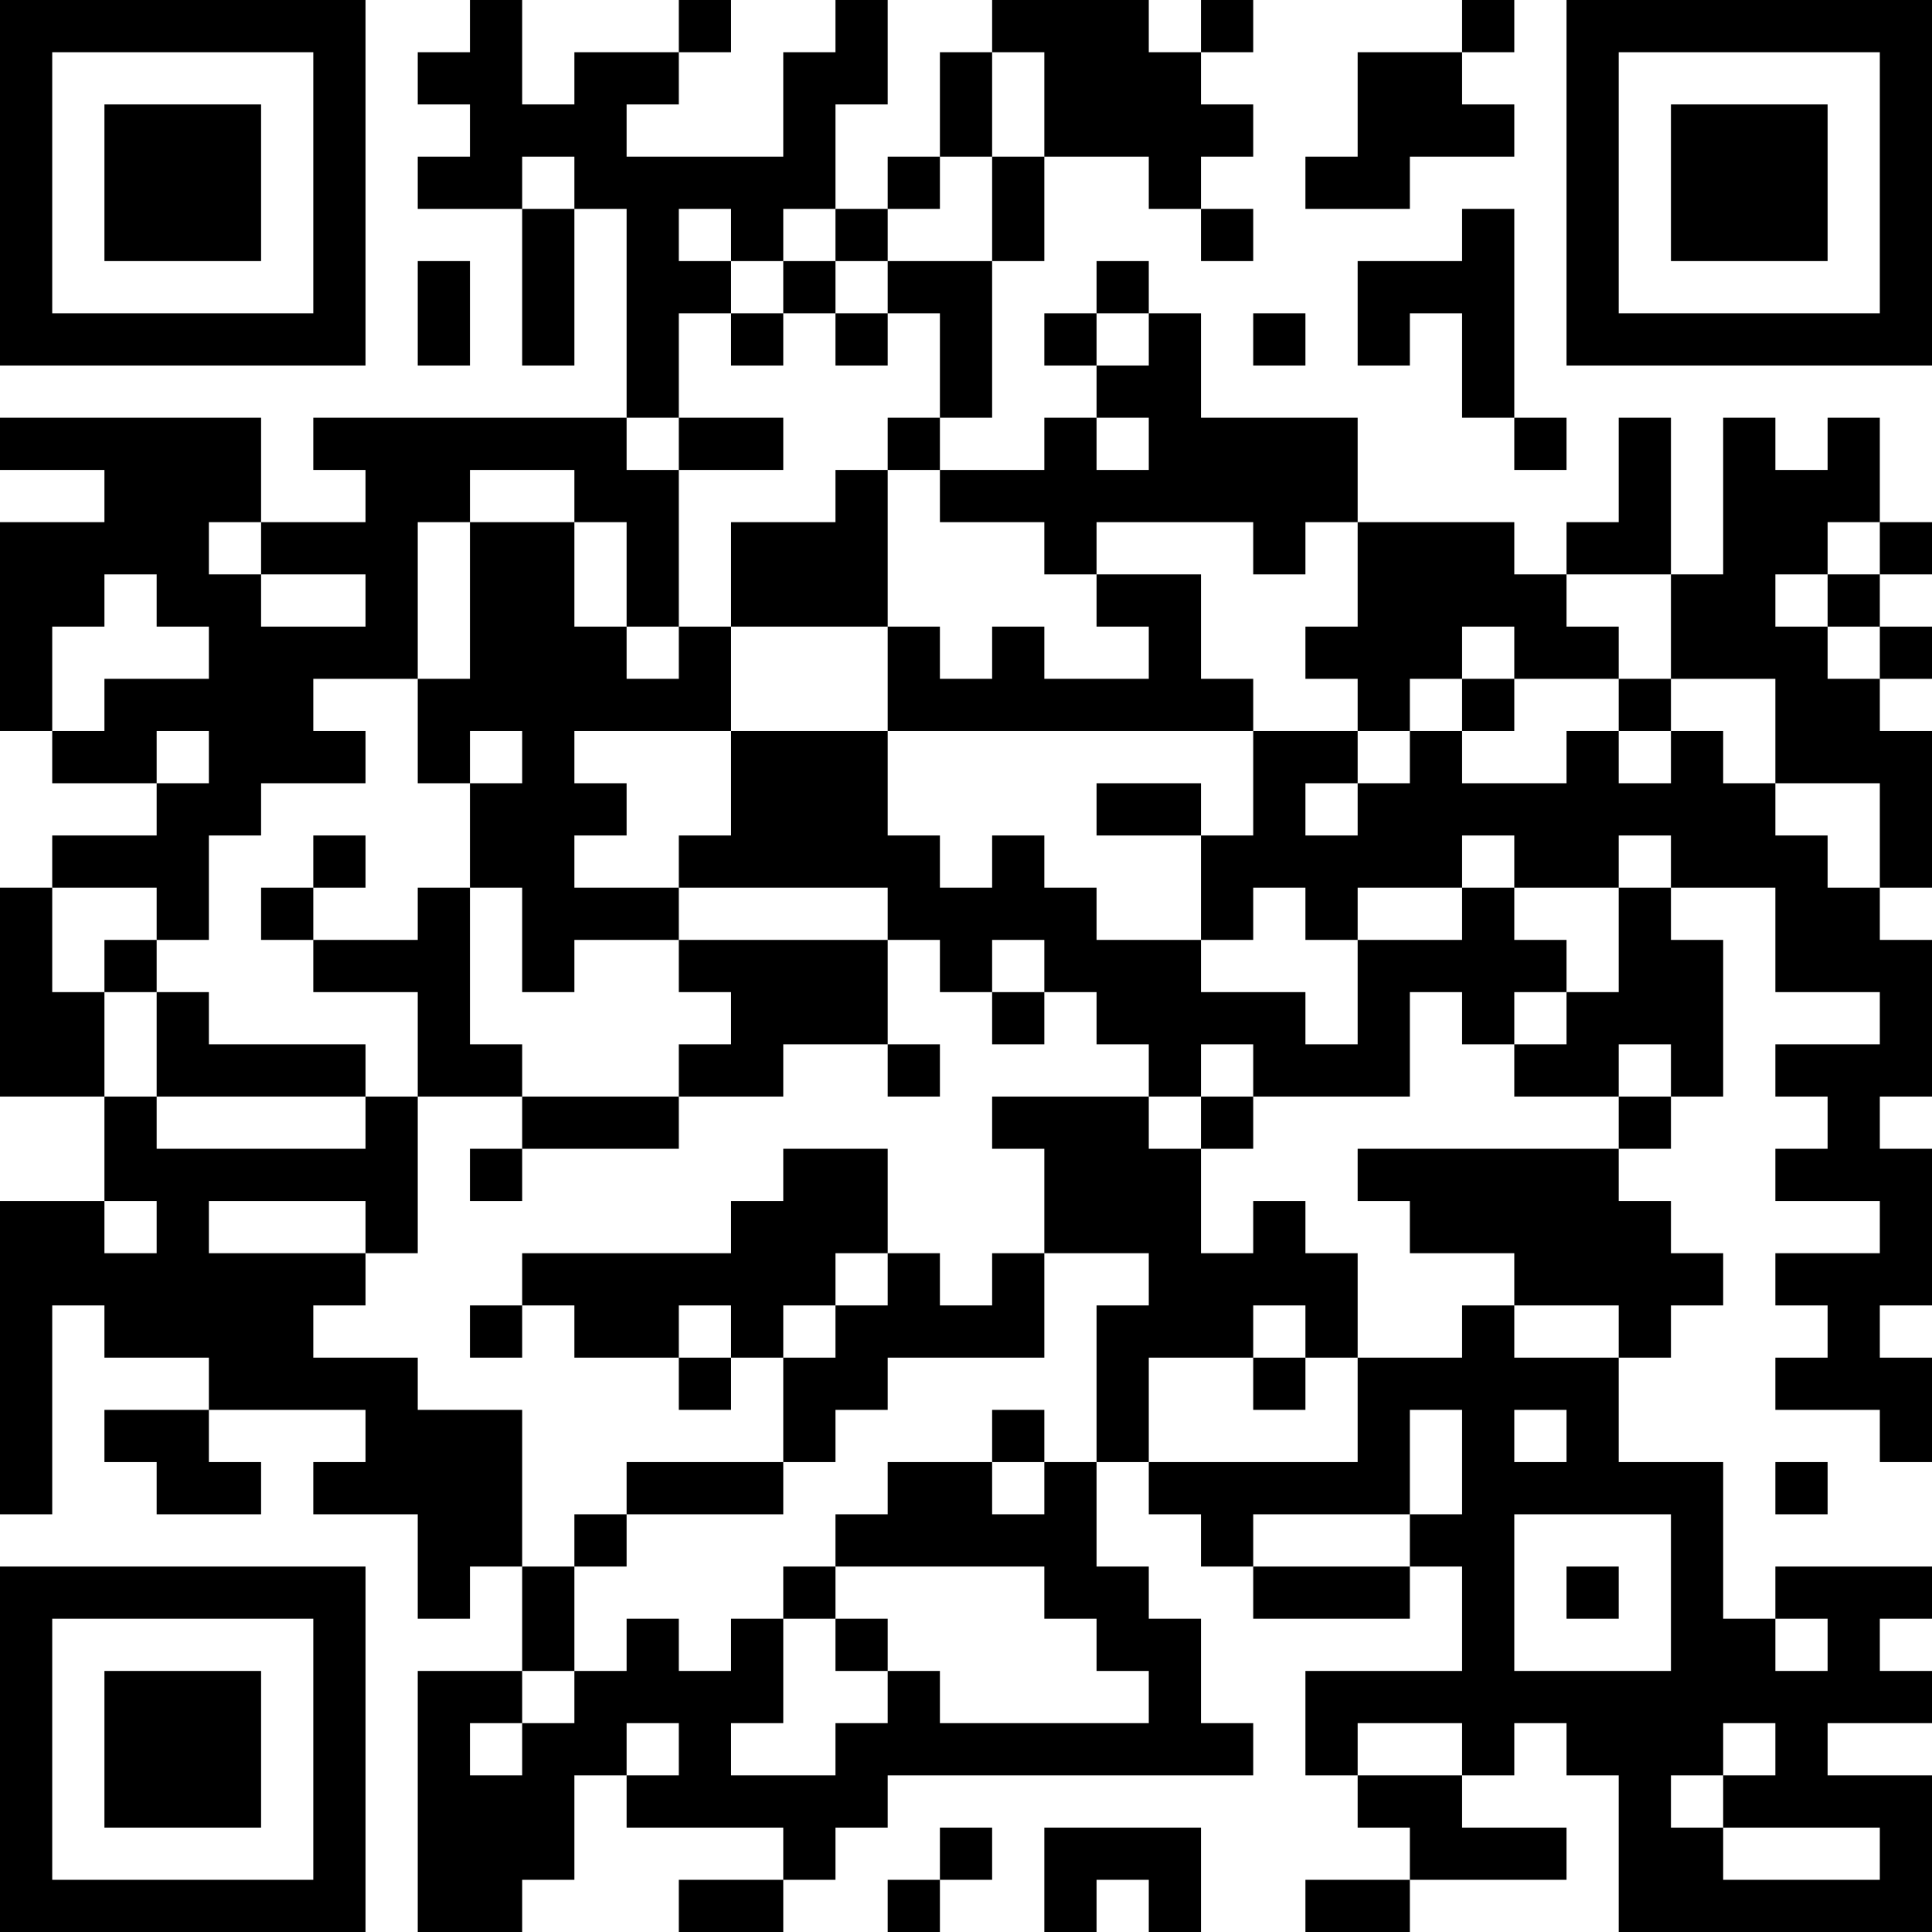 <?xml version="1.0" encoding="UTF-8"?>
<svg xmlns="http://www.w3.org/2000/svg" version="1.1" width="400" height="400" viewBox="0 0 400 400"><rect x="0" y="0" width="400" height="400" fill="#ffffff"/><g transform="scale(10.811)"><g transform="translate(0,0)"><path fill-rule="evenodd" d="M9 0L9 1L8 1L8 2L9 2L9 3L8 3L8 4L10 4L10 7L11 7L11 4L12 4L12 8L6 8L6 9L7 9L7 10L5 10L5 8L0 8L0 9L2 9L2 10L0 10L0 14L1 14L1 15L3 15L3 16L1 16L1 17L0 17L0 21L2 21L2 23L0 23L0 29L1 29L1 25L2 25L2 26L4 26L4 27L2 27L2 28L3 28L3 29L5 29L5 28L4 28L4 27L7 27L7 28L6 28L6 29L8 29L8 31L9 31L9 30L10 30L10 32L8 32L8 37L10 37L10 36L11 36L11 34L12 34L12 35L15 35L15 36L13 36L13 37L15 37L15 36L16 36L16 35L17 35L17 34L24 34L24 33L23 33L23 31L22 31L22 30L21 30L21 28L22 28L22 29L23 29L23 30L24 30L24 31L27 31L27 30L28 30L28 32L25 32L25 34L26 34L26 35L27 35L27 36L25 36L25 37L27 37L27 36L30 36L30 35L28 35L28 34L29 34L29 33L30 33L30 34L31 34L31 37L37 37L37 34L35 34L35 33L37 33L37 32L36 32L36 31L37 31L37 30L34 30L34 31L33 31L33 28L31 28L31 26L32 26L32 25L33 25L33 24L32 24L32 23L31 23L31 22L32 22L32 21L33 21L33 18L32 18L32 17L34 17L34 19L36 19L36 20L34 20L34 21L35 21L35 22L34 22L34 23L36 23L36 24L34 24L34 25L35 25L35 26L34 26L34 27L36 27L36 28L37 28L37 26L36 26L36 25L37 25L37 22L36 22L36 21L37 21L37 18L36 18L36 17L37 17L37 14L36 14L36 13L37 13L37 12L36 12L36 11L37 11L37 10L36 10L36 8L35 8L35 9L34 9L34 8L33 8L33 11L32 11L32 8L31 8L31 10L30 10L30 11L29 11L29 10L26 10L26 8L23 8L23 6L22 6L22 5L21 5L21 6L20 6L20 7L21 7L21 8L20 8L20 9L18 9L18 8L19 8L19 5L20 5L20 3L22 3L22 4L23 4L23 5L24 5L24 4L23 4L23 3L24 3L24 2L23 2L23 1L24 1L24 0L23 0L23 1L22 1L22 0L19 0L19 1L18 1L18 3L17 3L17 4L16 4L16 2L17 2L17 0L16 0L16 1L15 1L15 3L12 3L12 2L13 2L13 1L14 1L14 0L13 0L13 1L11 1L11 2L10 2L10 0ZM28 0L28 1L26 1L26 3L25 3L25 4L27 4L27 3L29 3L29 2L28 2L28 1L29 1L29 0ZM19 1L19 3L18 3L18 4L17 4L17 5L16 5L16 4L15 4L15 5L14 5L14 4L13 4L13 5L14 5L14 6L13 6L13 8L12 8L12 9L13 9L13 12L12 12L12 10L11 10L11 9L9 9L9 10L8 10L8 13L6 13L6 14L7 14L7 15L5 15L5 16L4 16L4 18L3 18L3 17L1 17L1 19L2 19L2 21L3 21L3 22L7 22L7 21L8 21L8 24L7 24L7 23L4 23L4 24L7 24L7 25L6 25L6 26L8 26L8 27L10 27L10 30L11 30L11 32L10 32L10 33L9 33L9 34L10 34L10 33L11 33L11 32L12 32L12 31L13 31L13 32L14 32L14 31L15 31L15 33L14 33L14 34L16 34L16 33L17 33L17 32L18 32L18 33L22 33L22 32L21 32L21 31L20 31L20 30L16 30L16 29L17 29L17 28L19 28L19 29L20 29L20 28L21 28L21 25L22 25L22 24L20 24L20 22L19 22L19 21L22 21L22 22L23 22L23 24L24 24L24 23L25 23L25 24L26 24L26 26L25 26L25 25L24 25L24 26L22 26L22 28L26 28L26 26L28 26L28 25L29 25L29 26L31 26L31 25L29 25L29 24L27 24L27 23L26 23L26 22L31 22L31 21L32 21L32 20L31 20L31 21L29 21L29 20L30 20L30 19L31 19L31 17L32 17L32 16L31 16L31 17L29 17L29 16L28 16L28 17L26 17L26 18L25 18L25 17L24 17L24 18L23 18L23 16L24 16L24 14L26 14L26 15L25 15L25 16L26 16L26 15L27 15L27 14L28 14L28 15L30 15L30 14L31 14L31 15L32 15L32 14L33 14L33 15L34 15L34 16L35 16L35 17L36 17L36 15L34 15L34 13L32 13L32 11L30 11L30 12L31 12L31 13L29 13L29 12L28 12L28 13L27 13L27 14L26 14L26 13L25 13L25 12L26 12L26 10L25 10L25 11L24 11L24 10L21 10L21 11L20 11L20 10L18 10L18 9L17 9L17 8L18 8L18 6L17 6L17 5L19 5L19 3L20 3L20 1ZM10 3L10 4L11 4L11 3ZM28 4L28 5L26 5L26 7L27 7L27 6L28 6L28 8L29 8L29 9L30 9L30 8L29 8L29 4ZM8 5L8 7L9 7L9 5ZM15 5L15 6L14 6L14 7L15 7L15 6L16 6L16 7L17 7L17 6L16 6L16 5ZM21 6L21 7L22 7L22 6ZM24 6L24 7L25 7L25 6ZM13 8L13 9L15 9L15 8ZM21 8L21 9L22 9L22 8ZM16 9L16 10L14 10L14 12L13 12L13 13L12 13L12 12L11 12L11 10L9 10L9 13L8 13L8 15L9 15L9 17L8 17L8 18L6 18L6 17L7 17L7 16L6 16L6 17L5 17L5 18L6 18L6 19L8 19L8 21L10 21L10 22L9 22L9 23L10 23L10 22L13 22L13 21L15 21L15 20L17 20L17 21L18 21L18 20L17 20L17 18L18 18L18 19L19 19L19 20L20 20L20 19L21 19L21 20L22 20L22 21L23 21L23 22L24 22L24 21L27 21L27 19L28 19L28 20L29 20L29 19L30 19L30 18L29 18L29 17L28 17L28 18L26 18L26 20L25 20L25 19L23 19L23 18L21 18L21 17L20 17L20 16L19 16L19 17L18 17L18 16L17 16L17 14L24 14L24 13L23 13L23 11L21 11L21 12L22 12L22 13L20 13L20 12L19 12L19 13L18 13L18 12L17 12L17 9ZM4 10L4 11L5 11L5 12L7 12L7 11L5 11L5 10ZM35 10L35 11L34 11L34 12L35 12L35 13L36 13L36 12L35 12L35 11L36 11L36 10ZM2 11L2 12L1 12L1 14L2 14L2 13L4 13L4 12L3 12L3 11ZM14 12L14 14L11 14L11 15L12 15L12 16L11 16L11 17L13 17L13 18L11 18L11 19L10 19L10 17L9 17L9 20L10 20L10 21L13 21L13 20L14 20L14 19L13 19L13 18L17 18L17 17L13 17L13 16L14 16L14 14L17 14L17 12ZM28 13L28 14L29 14L29 13ZM31 13L31 14L32 14L32 13ZM3 14L3 15L4 15L4 14ZM9 14L9 15L10 15L10 14ZM21 15L21 16L23 16L23 15ZM2 18L2 19L3 19L3 21L7 21L7 20L4 20L4 19L3 19L3 18ZM19 18L19 19L20 19L20 18ZM23 20L23 21L24 21L24 20ZM15 22L15 23L14 23L14 24L10 24L10 25L9 25L9 26L10 26L10 25L11 25L11 26L13 26L13 27L14 27L14 26L15 26L15 28L12 28L12 29L11 29L11 30L12 30L12 29L15 29L15 28L16 28L16 27L17 27L17 26L20 26L20 24L19 24L19 25L18 25L18 24L17 24L17 22ZM2 23L2 24L3 24L3 23ZM16 24L16 25L15 25L15 26L16 26L16 25L17 25L17 24ZM13 25L13 26L14 26L14 25ZM24 26L24 27L25 27L25 26ZM19 27L19 28L20 28L20 27ZM27 27L27 29L24 29L24 30L27 30L27 29L28 29L28 27ZM29 27L29 28L30 28L30 27ZM34 28L34 29L35 29L35 28ZM29 29L29 32L32 32L32 29ZM15 30L15 31L16 31L16 32L17 32L17 31L16 31L16 30ZM30 30L30 31L31 31L31 30ZM34 31L34 32L35 32L35 31ZM12 33L12 34L13 34L13 33ZM26 33L26 34L28 34L28 33ZM33 33L33 34L32 34L32 35L33 35L33 36L36 36L36 35L33 35L33 34L34 34L34 33ZM18 35L18 36L17 36L17 37L18 37L18 36L19 36L19 35ZM20 35L20 37L21 37L21 36L22 36L22 37L23 37L23 35ZM0 0L0 7L7 7L7 0ZM1 1L1 6L6 6L6 1ZM2 2L2 5L5 5L5 2ZM30 0L30 7L37 7L37 0ZM31 1L31 6L36 6L36 1ZM32 2L32 5L35 5L35 2ZM0 30L0 37L7 37L7 30ZM1 31L1 36L6 36L6 31ZM2 32L2 35L5 35L5 32Z" fill="#000000"/></g></g></svg>
